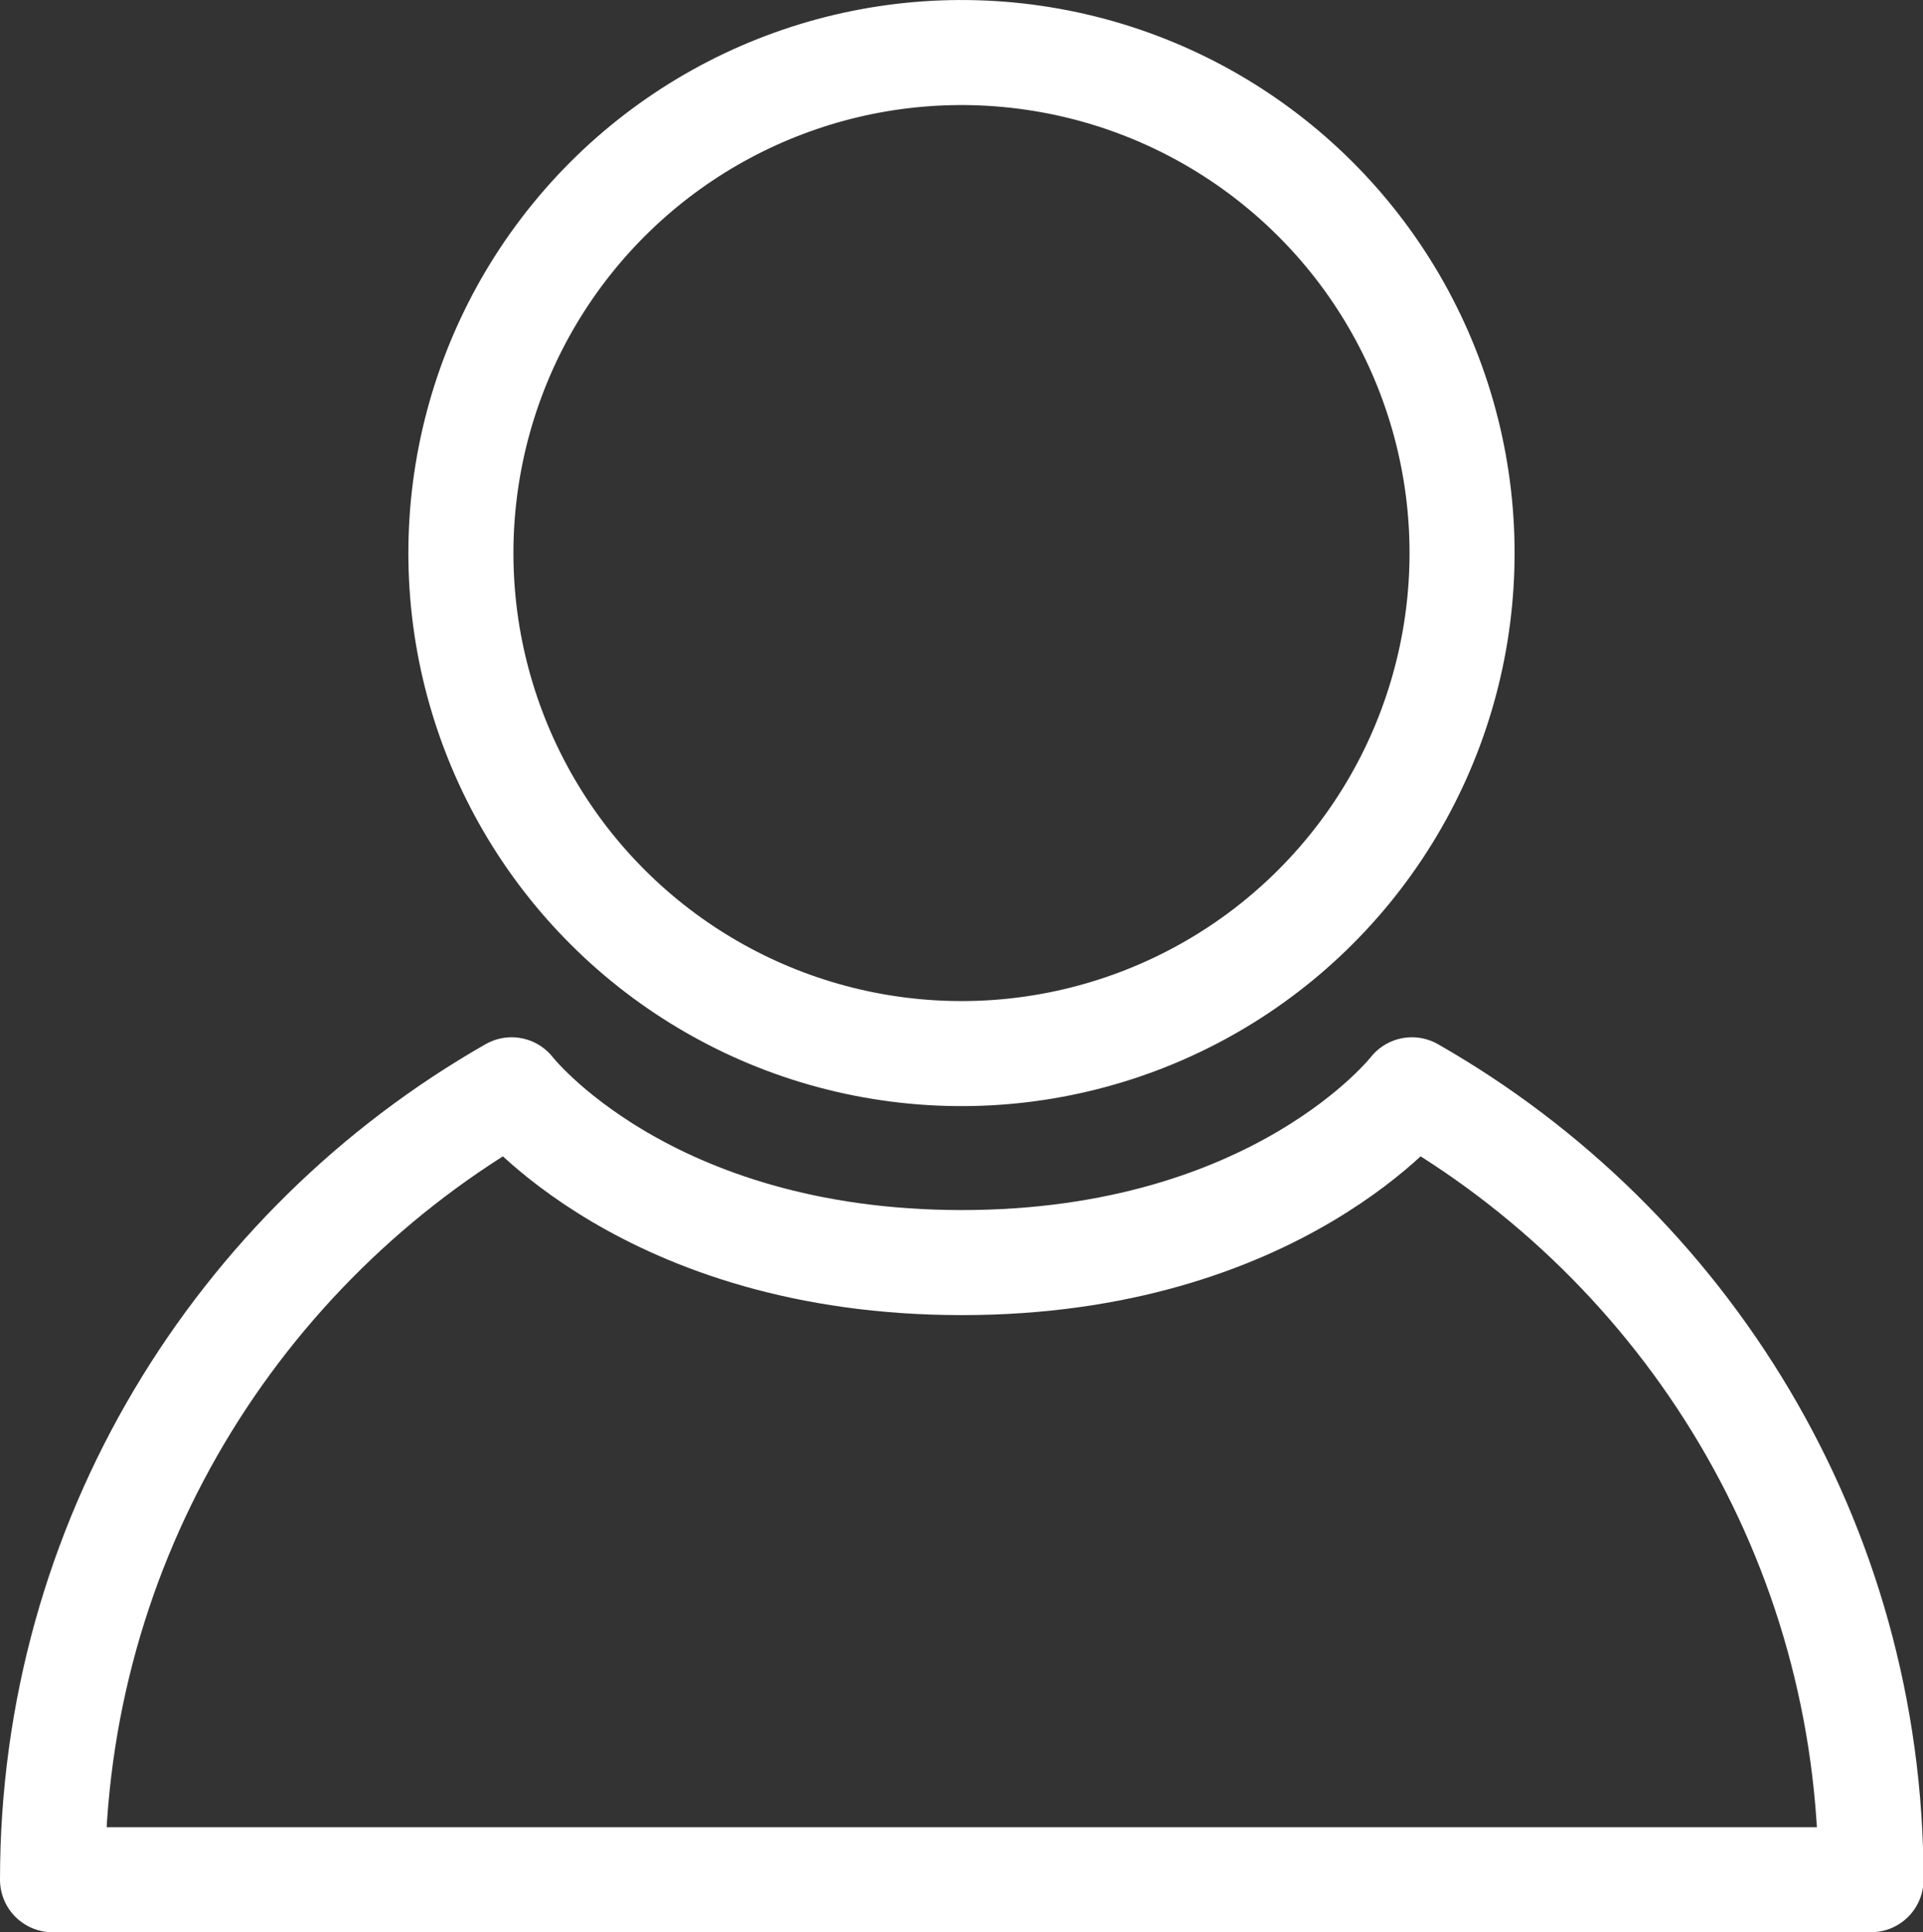 <?xml version="1.0" encoding="UTF-8"?>
<svg id="Calque_2" data-name="Calque 2" xmlns="http://www.w3.org/2000/svg" viewBox="0 0 36.61 36.79">
  <rect x="0" y="0" width="36.61" height="36.79" fill="#333333" stroke="none"/>
  <defs>
    <style>
      .cls-1 {
        fill: none;
        stroke: #fff;
        stroke-linecap: round;
        stroke-linejoin: round;
        stroke-width: 2px;
      }
    </style>
  </defs>
  <g id="Connexion_top" data-name="Connexion top">
    <g>
      <circle class="cls-1" cx="18.3" cy="10.53" r="9.53" transform="translate(4.97 26.9) rotate(-80.75)"/>
      <path class="cls-1" d="m1,35.79c0-6.44,3.52-12.06,8.74-15.04,0,0,2.55,3.29,8.57,3.29s8.57-3.29,8.57-3.29c5.22,2.98,8.74,8.6,8.74,15.04H1Z"/>
    </g>
  </g>
</svg>